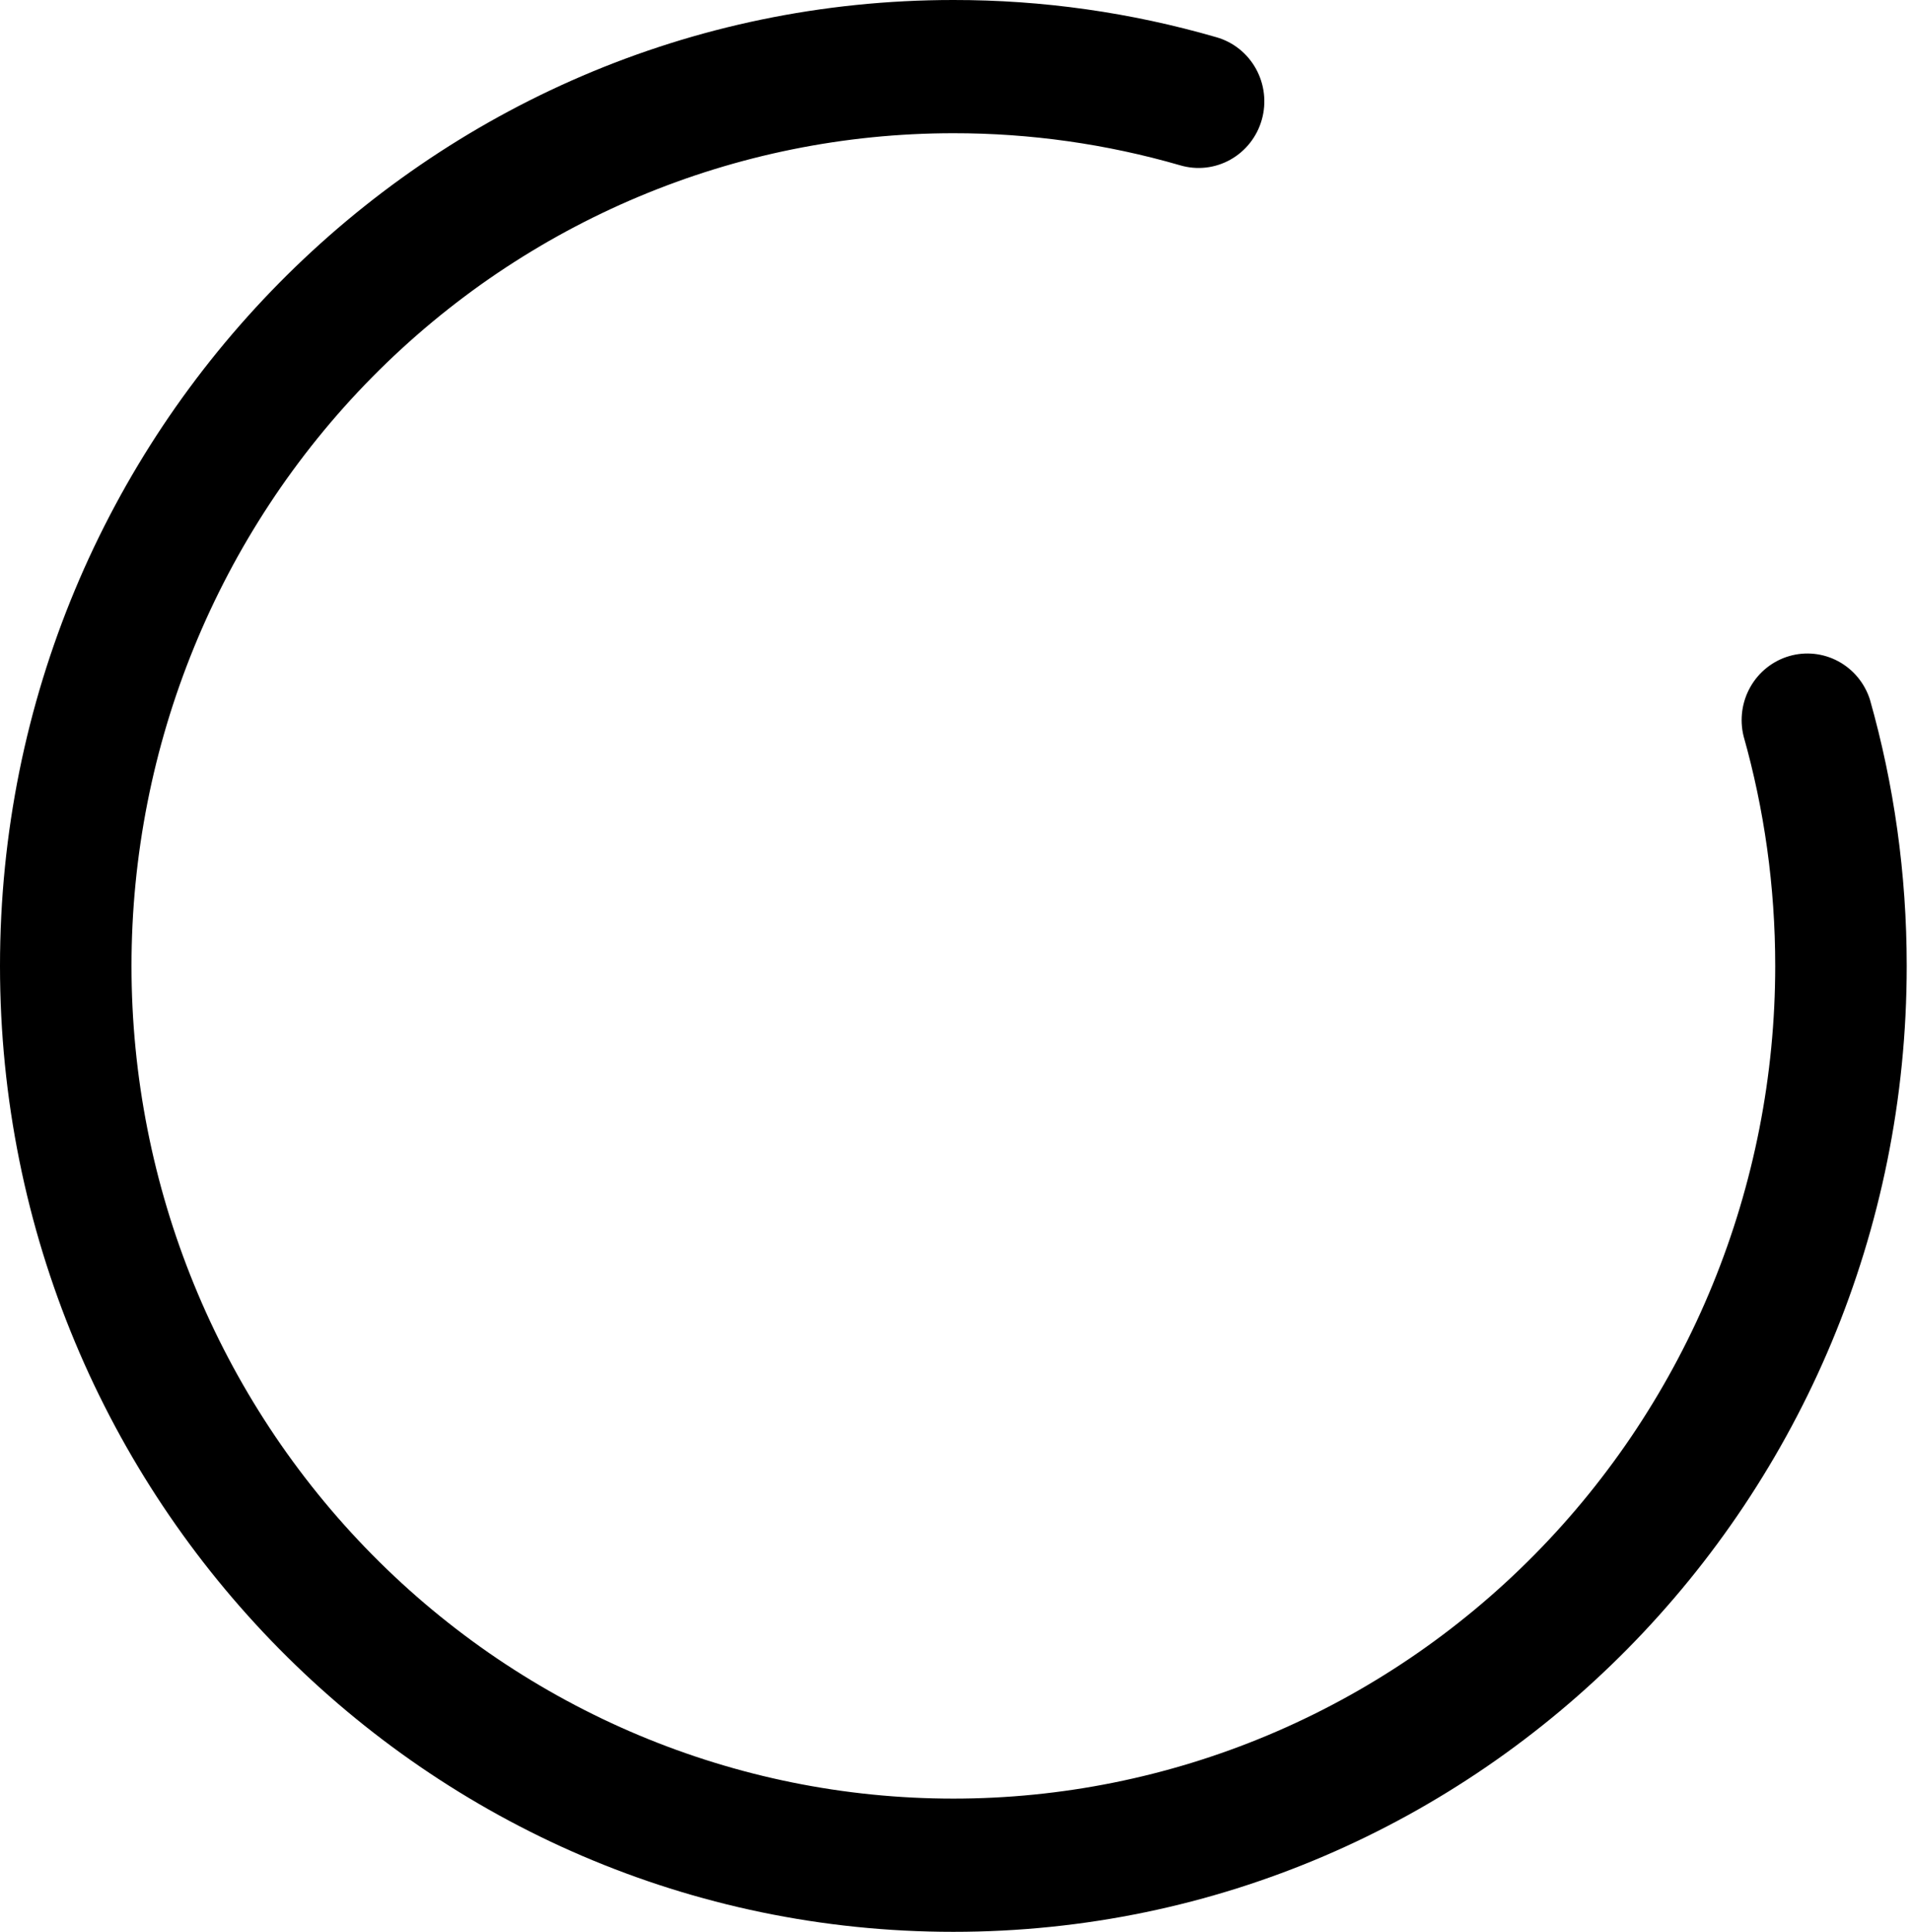 <?xml version="1.0" encoding="UTF-8"?> <svg xmlns="http://www.w3.org/2000/svg" width="280" height="283" viewBox="0 0 280 283" fill="none"> <path d="M19.267 141.5C19.267 173.852 31.954 204.879 54.537 227.755C77.12 250.631 107.749 263.483 139.686 263.483C155.5 263.483 171.158 260.328 185.768 254.197C200.378 248.067 213.653 239.082 224.835 227.755C236.017 216.428 244.887 202.98 250.938 188.181C256.99 173.381 260.105 157.519 260.105 141.5C260.105 129.816 258.486 118.522 255.468 107.839C254.868 105.387 255.23 102.794 256.479 100.606C257.728 98.419 259.766 96.807 262.164 96.111C264.562 95.415 267.134 95.688 269.337 96.873C271.54 98.058 273.203 100.063 273.977 102.466C277.496 114.879 279.372 127.968 279.372 141.5C279.372 219.647 216.831 283 139.686 283C62.541 283 0 219.647 0 141.5C0 63.353 62.541 6.87249e-05 139.686 6.87249e-05C152.723 -0.013 165.684 1.822 178.22 5.452C179.442 5.799 180.585 6.388 181.582 7.184C182.579 7.98 183.411 8.968 184.029 10.091C184.648 11.214 185.042 12.449 185.188 13.727C185.334 15.004 185.229 16.299 184.879 17.535C184.53 18.771 183.942 19.925 183.151 20.931C182.36 21.936 181.38 22.774 180.268 23.394C179.156 24.015 177.934 24.407 176.672 24.548C175.411 24.689 174.134 24.575 172.915 24.215C162.109 21.088 150.924 19.507 139.686 19.517C107.749 19.517 77.12 32.369 54.537 55.245C31.954 78.121 19.267 109.148 19.267 141.5Z" fill="black"></path> </svg> 